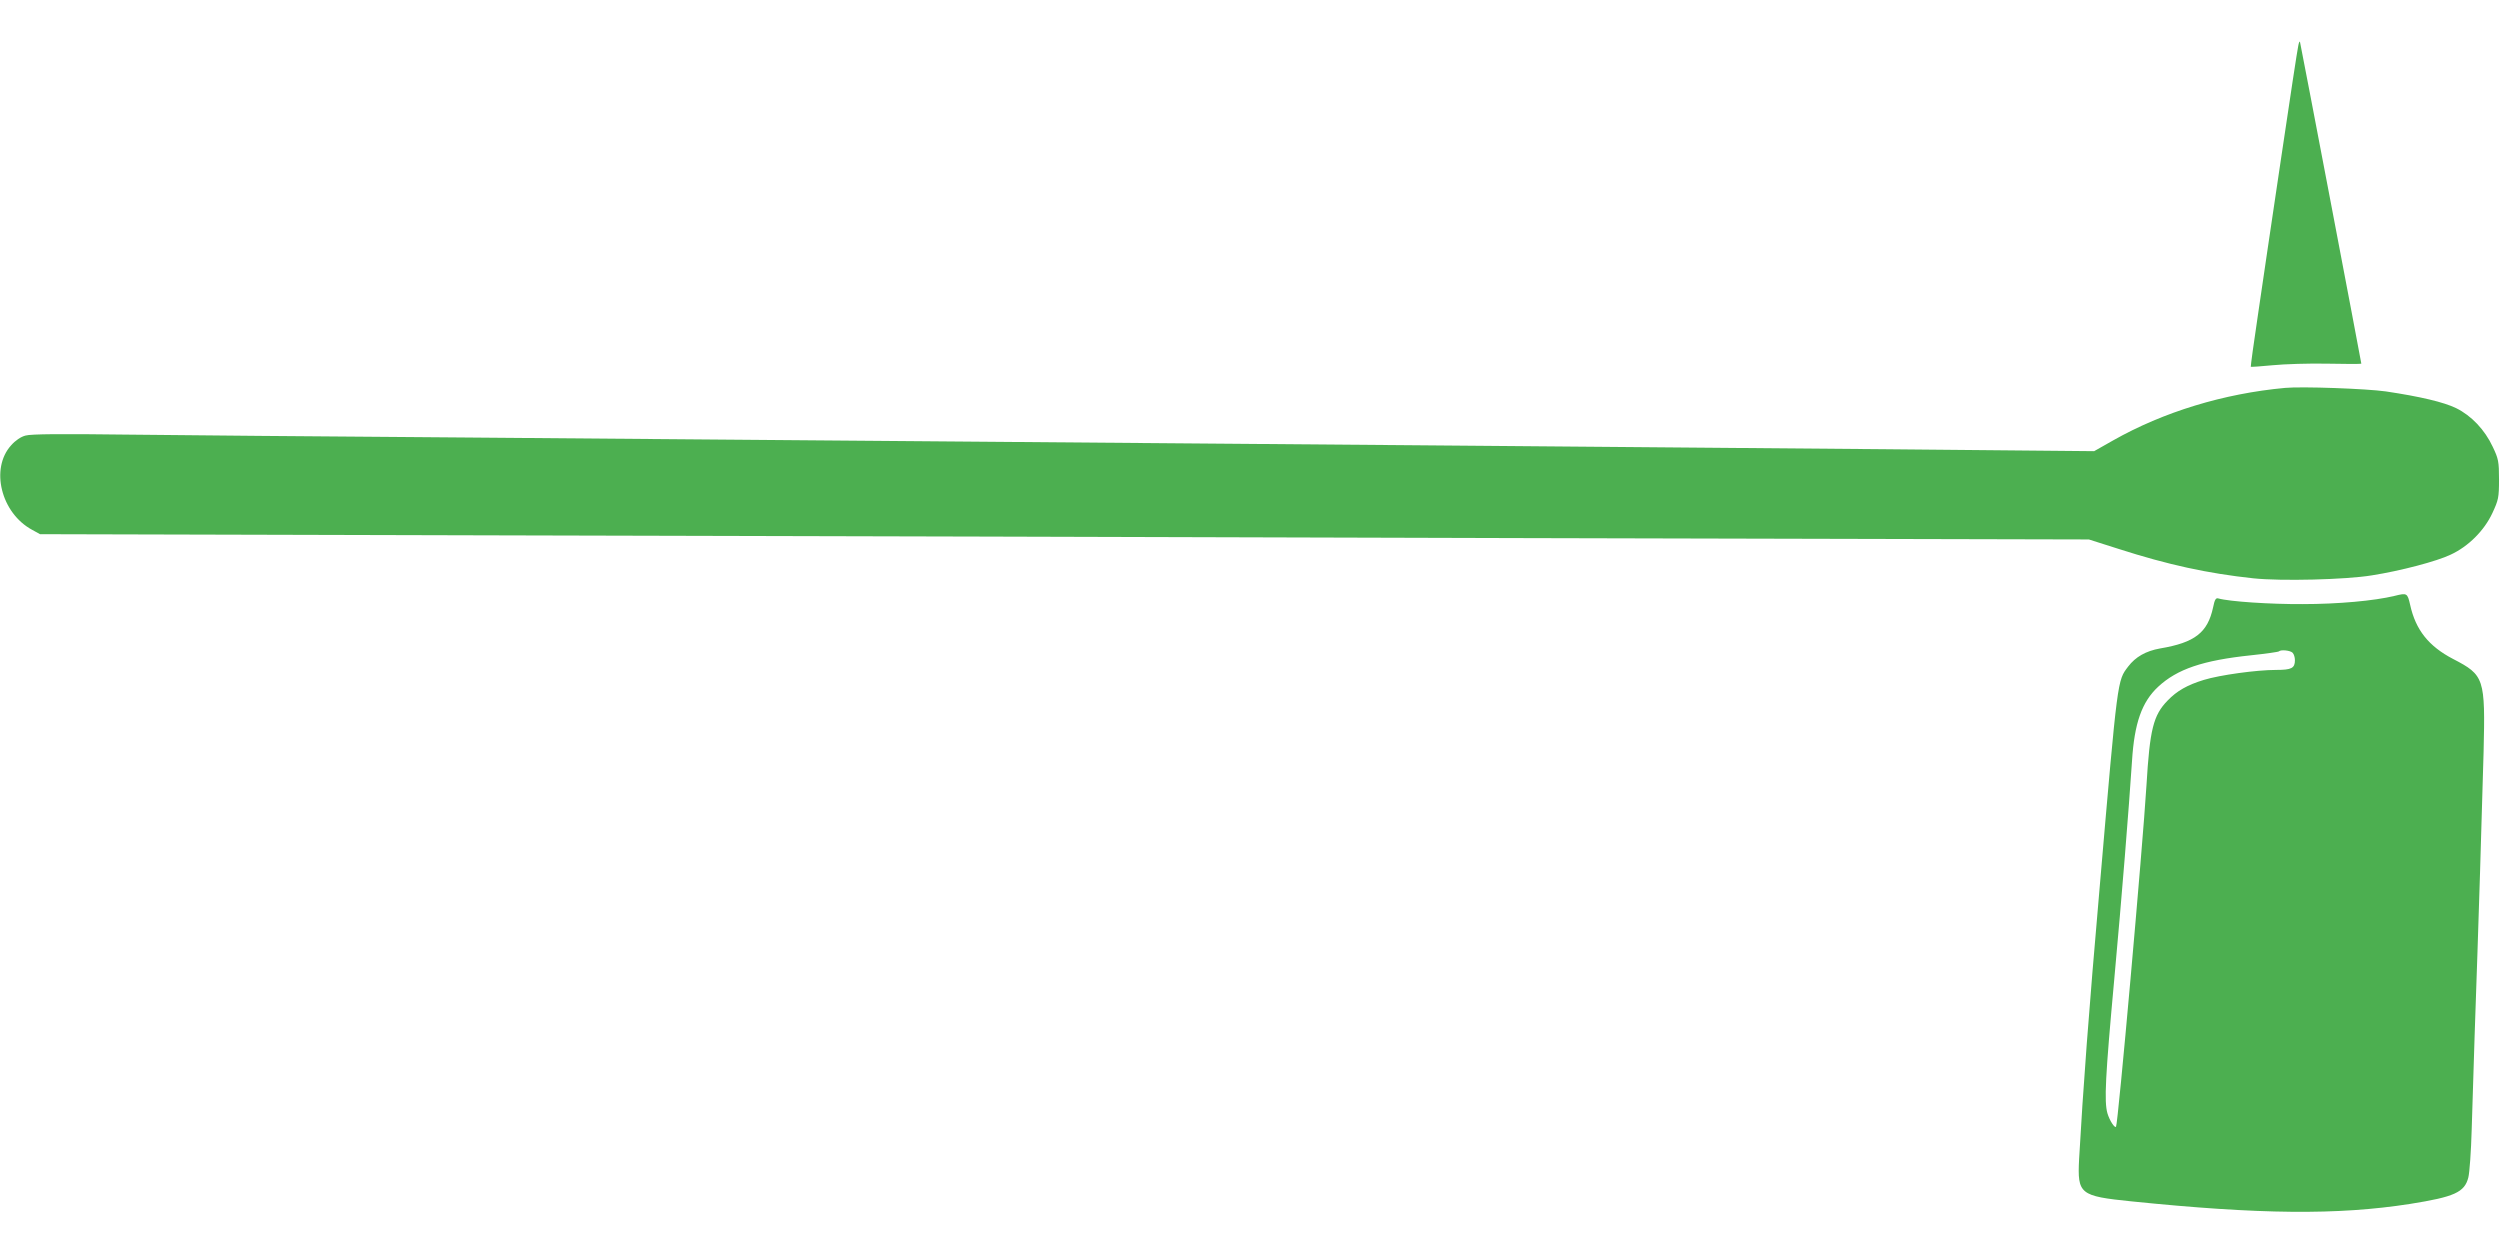 <?xml version="1.0" standalone="no"?>
<!DOCTYPE svg PUBLIC "-//W3C//DTD SVG 20010904//EN"
 "http://www.w3.org/TR/2001/REC-SVG-20010904/DTD/svg10.dtd">
<svg version="1.0" xmlns="http://www.w3.org/2000/svg"
 width="1280pt" height="640pt" viewBox="0 0 1280 640"
 preserveAspectRatio="xMidYMid meet">
<g transform="translate(0,640) scale(0.1,-0.1)"
fill="#4caf50" stroke="none">
<path d="M11767 6165 c-4 -16 -43 -273 -87 -570 -44 -297 -98 -659 -119 -805
-22 -145 -38 -266 -37 -268 2 -1 52 2 112 8 60 6 187 10 282 8 94 -2 172 -2
172 0 0 6 -311 1638 -314 1647 -2 6 -6 -3 -9 -20z"/>
<path d="M11700 4414 c-315 -29 -623 -123 -881 -269 l-97 -55 -1073 10 c-591
5 -1657 14 -2369 20 -712 6 -1815 15 -2450 20 -635 5 -1738 14 -2450 20 -712
5 -1501 12 -1752 15 -308 4 -470 3 -497 -5 -24 -6 -52 -25 -74 -50 -108 -119
-52 -347 108 -433 l40 -22 2320 -6 c1276 -3 3636 -9 5245 -14 l2925 -7 151
-48 c255 -82 458 -126 691 -151 141 -15 472 -7 606 15 147 23 333 72 404 106
91 42 172 123 214 213 31 67 34 79 34 172 0 92 -3 106 -32 167 -41 88 -110
160 -187 198 -63 31 -186 60 -361 86 -99 14 -428 26 -515 18z"/>
<path d="M12260 3349 c-103 -25 -289 -42 -470 -42 -167 -1 -376 13 -432 29
-13 4 -19 -6 -27 -46 -28 -129 -93 -180 -271 -210 -73 -13 -126 -43 -164 -93
-55 -73 -53 -51 -145 -1122 -57 -652 -86 -1043 -106 -1400 -9 -179 3 -189 268
-216 656 -67 1056 -71 1427 -13 226 36 279 59 298 136 6 24 14 133 17 243 3
110 10 326 15 480 20 567 39 1187 46 1455 9 378 4 393 -156 476 -125 65 -192
149 -220 277 -14 61 -16 62 -80 46z m-522 -291 c7 -7 12 -24 12 -38 0 -41 -17
-50 -96 -50 -101 0 -288 -26 -370 -51 -85 -26 -138 -56 -186 -106 -73 -75 -91
-147 -108 -433 -20 -324 -146 -1739 -156 -1749 -7 -8 -33 32 -44 69 -17 61
-11 184 35 686 40 438 74 864 91 1119 12 192 50 301 134 379 97 90 228 135
476 161 75 8 139 17 142 20 10 10 58 5 70 -7z"/>
</g>
</svg>
